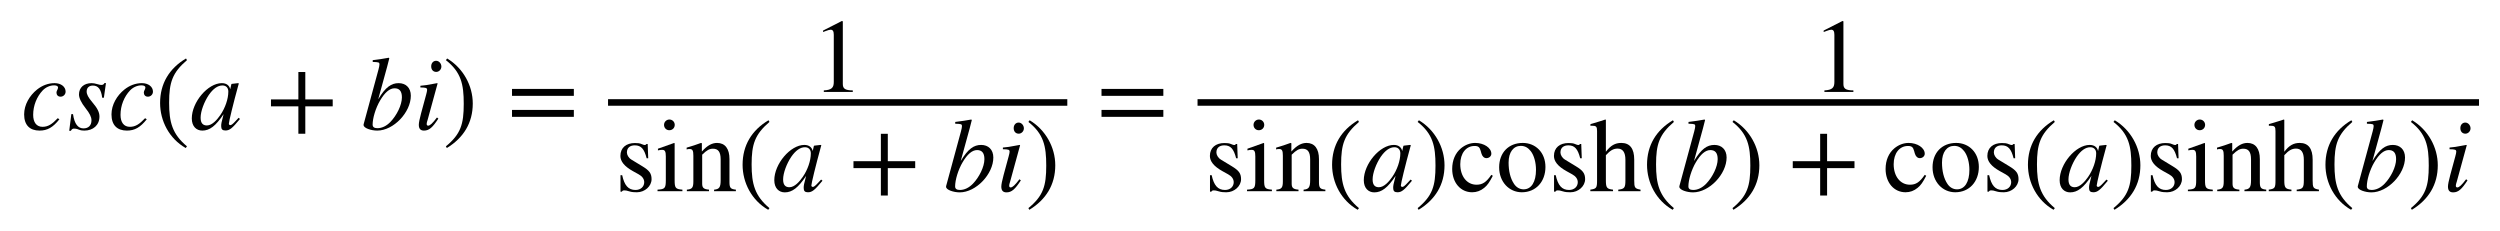 <?xml version="1.0" encoding="UTF-8" standalone="no"?>
<svg
   xmlns:pmml2svg="https://sourceforge.net/projects/pmml2svg/"
   xmlns:dc="http://purl.org/dc/elements/1.1/"
   xmlns:cc="http://creativecommons.org/ns#"
   xmlns:rdf="http://www.w3.org/1999/02/22-rdf-syntax-ns#"
   xmlns:svg="http://www.w3.org/2000/svg"
   xmlns="http://www.w3.org/2000/svg"
   id="svg118"
   viewBox="0 0 1190.706 109.925"
   height="109.925px"
   width="1190.706px"
   version="1.1">
  <defs
     id="defs122" />
  <g
     style="font-family:STIXGeneral, STIXSizeOneSym;fill:#000000;stroke:none;text-rendering:optimizeLegibility"
     id="g116">
    <g
       id="g114"
       style="font-family:STIXGeneral, STIXSizeOneSym">
      <g
         id="g112"
         style="font-family:STIXGeneral, STIXSizeOneSym">
        <g
           id="text4"
           style="font-style:italic;font-size:50px;font-family:STIXGeneral, STIXSizeOneSym;fill:#000000"
           aria-label="csc">
          <path
             id="path124"
             style="font-style:italic;font-size:50px;font-family:STIXGeneral, STIXSizeOneSym;fill:#000000"
             d="m 27.5,56.3 c -2.7,2.85 -4.6,4.1 -7.25,4.1 -2.85,0 -4.45,-2.1 -4.45,-5.7 0,-4.45 1.75,-8.7 4.55,-11.65 1.45,-1.5 3.45,-2.4 5.45,-2.4 1.15,0 1.85,0.4 1.85,1 0,0.95 -0.75,1.5 -0.75,2.4 0,1 0.55,2 1.95,2 1.3,0 2.4,-1.05 2.4,-2.4 0,-2.35 -2.2,-4.05 -5.25,-4.05 -3.05,0 -5.9,1.1 -8.35,3.05 -3.55,2.85 -6.15,7.2 -6.15,11.85 0,5.1 2.7,7.7 7.35,7.7 3.75,0 6.4,-1.55 9.45,-5.4 z" />
          <path
             id="path126"
             style="font-style:italic;font-size:50px;font-family:STIXGeneral, STIXSizeOneSym;fill:#000000"
             d="m 50.468,39.55 h -0.7 c -0.4,0.7 -0.75,0.9 -1.5,0.9 -0.4,0 -0.85,-0.05 -1.8,-0.35 -1.25,-0.35 -1.95,-0.5 -2.8,-0.5 -3.7,0 -6.05,2.1 -6.05,5.4 0,1.6 1,3.85 3.15,6.55 1.95,2.45 2.8,4.15 2.8,5.75 0,2.45 -1.45,3.85 -3.8,3.85 -2.6,0 -4.3,-2.05 -5,-6.8 h -0.8 l -1,7.95 h 0.8 c 0.35,-0.8 0.9,-1.05 1.45,-1.05 0.55,0 1.25,0.05 2.2,0.45 1.15,0.45 1.9,0.5 2.75,0.5 4.15,0 7.2,-2.55 7.2,-6.7 0,-1.95 -0.9,-3.9 -3.4,-6.8 -1.95,-2.3 -2.7,-3.75 -2.7,-5.1 0,-1.85 1.2,-2.85 2.95,-2.85 2.45,0 3.95,1.65 4.45,5.8 h 0.8 z" />
          <path
             id="path128"
             style="font-style:italic;font-size:50px;font-family:STIXGeneral, STIXSizeOneSym;fill:#000000"
             d="m 69.102,56.3 c -2.7,2.85 -4.6,4.1 -7.25,4.1 -2.85,0 -4.45,-2.1 -4.45,-5.7 0,-4.45 1.75,-8.7 4.55,-11.65 1.45,-1.5 3.45,-2.4 5.45,-2.4 1.15,0 1.85,0.4 1.85,1 0,0.95 -0.75,1.5 -0.75,2.4 0,1 0.55,2 1.95,2 1.3,0 2.4,-1.05 2.4,-2.4 0,-2.35 -2.2,-4.05 -5.25,-4.05 -3.05,0 -5.9,1.1 -8.35,3.05 -3.55,2.85 -6.15,7.2 -6.15,11.85 0,5.1 2.7,7.7 7.35,7.7 3.75,0 6.4,-1.55 9.45,-5.4 z" />
        </g>
        <g
           id="g110"
           style="font-family:STIXGeneral, STIXSizeOneSym">
          <g
             id="g20"
             style="font-family:STIXGeneral, STIXSizeOneSym">
            <g
               id="text6"
               style="font-size:50px;font-family:STIXGeneral, STIXSizeOneSym;fill:#000000"
               aria-label="(">
              <path
                 id="path131"
                 style="font-size:50px;font-family:STIXGeneral, STIXSizeOneSym;fill:#000000"
                 d="m 89.05,69.7 c -7,-5.85 -8.5,-11.5 -8.5,-20.8 0,-9.65 1.55,-14.3 8.5,-20.25 l -0.45,-0.8 c -8,4.75 -12.35,11.95 -12.35,21.2 0,8.5 4.3,16.95 12.2,21.45 z" />
            </g>
            <g
               id="g16"
               style="font-family:STIXGeneral, STIXSizeOneSym">
              <g
                 id="g14"
                 style="font-family:STIXGeneral, STIXSizeOneSym">
                <g
                   id="text8"
                   style="font-style:italic;font-size:50px;font-family:STIXGeneral, STIXSizeOneSym;fill:#000000"
                   aria-label="a">
                  <path
                     id="path134"
                     style="font-style:italic;font-size:50px;font-family:STIXGeneral, STIXSizeOneSym;fill:#000000"
                     d="m 113.65,56.1 -1.35,1.45 c -1.5,1.65 -2.15,2.05 -2.6,2.05 -0.4,0 -0.7,-0.3 -0.7,-0.65 0,-1 2.1,-9.6 4.45,-18.15 0.15,-0.5 0.2,-0.6 0.3,-1.05 l -0.35,-0.15 -3.05,0.35 -0.15,0.15 -0.55,2.4 c -0.4,-1.85 -1.85,-2.9 -4,-2.9 -6.65,0 -14.3,9.05 -14.3,16.8 0,3.8 2.2,5.8 5,5.8 3.5,0 6.4,-2.2 10.15,-7.85 -1.05,4.1 -1.15,4.5 -1.15,5.75 0,1.45 0.6,2.05 2,2.05 2,0 3.2,-0.95 6.95,-5.5 z m -4.9,-12.5 c 0,3.55 -1.5,7.85 -3.85,11.25 -1.5,2.15 -3.85,4.9 -6.35,4.9 -1.8,0 -3,-0.95 -3,-3.7 0,-3.15 1.75,-7.6 3.85,-10.75 2.1,-3.05 4.3,-4.6 6.55,-4.6 1.75,0 2.8,1.15 2.8,2.9 z" />
                </g>
                <g
                   id="text10"
                   style="font-size:50px;font-family:STIXGeneral, STIXSizeOneSym;fill:#000000"
                   aria-label="+">
                  <path
                     id="path137"
                     style="font-size:50px;font-family:STIXGeneral, STIXSizeOneSym;fill:#000000"
                     d="m 158.461,50.65 v -3.3 h -13.05 v -13.05 h -3.3 v 13.05 h -13.05 v 3.3 h 13.05 v 13.05 h 3.3 v -13.05 z" />
                </g>
                <g
                   id="text12"
                   style="font-style:italic;font-size:50px;font-family:STIXGeneral, STIXSizeOneSym;fill:#000000"
                   aria-label="bi">
                  <path
                     id="path140"
                     style="font-style:italic;font-size:50px;font-family:STIXGeneral, STIXSizeOneSym;fill:#000000"
                     d="m 180.172,47.15 4.2,-15.3 1.05,-4.1 -0.25,-0.25 c -2.5,0.45 -4.3,0.75 -7.65,1.15 v 0.85 c 2.95,0.1 3.2,0.15 3.2,1.25 0,0.45 -0.15,1.15 -0.45,2.35 l -7.1,26.15 v 0.3 c 0,1.5 3.65,2.65 6.5,2.65 7.75,0 16,-8.7 16,-16.6 0,-3.85 -2.45,-6 -5.8,-6 -3.5,0 -6.25,1.9 -9.65,7.55 z m 11.25,-0.8 c 0,3.7 -2.5,8.65 -5.5,11.75 -1.85,1.9 -4,2.95 -6.15,2.95 -1.55,0 -2.3,-0.55 -2.3,-1.7 0,-3 1.4,-7.85 3.6,-11.55 2.15,-3.65 4.45,-5.75 6.85,-5.75 2.2,0 3.5,1.25 3.5,4.3 z" />
                  <path
                     id="path142"
                     style="font-style:italic;font-size:50px;font-family:STIXGeneral, STIXSizeOneSym;fill:#000000"
                     d="m 210.222,31.7 c 0,-1.45 -1.15,-2.75 -2.5,-2.75 -1.35,0 -2.35,1.1 -2.35,2.65 0,1.6 0.95,2.65 2.4,2.65 1.3,0 2.45,-1.15 2.45,-2.55 z m -2.1,24.25 c -2.15,2.85 -3.35,3.9 -4.2,3.9 -0.4,0 -0.7,-0.25 -0.7,-0.75 0,-0.7 0.25,-1.35 0.5,-2.2 l 4.7,-17.15 -0.2,-0.15 c -5.05,0.95 -6.05,1.1 -8,1.25 v 0.8 c 2.7,0.05 3.2,0.2 3.2,1.2 0,0.4 -0.2,1.3 -0.45,2.2 l -2.4,8.85 c -0.75,2.8 -1.1,4.55 -1.1,5.55 0,1.85 0.8,2.75 2.45,2.75 2.5,0 4.1,-1.5 6.85,-5.7 z" />
                </g>
              </g>
            </g>
            <g
               id="text18"
               style="font-size:50px;font-family:STIXGeneral, STIXSizeOneSym;fill:#000000"
               aria-label=")">
              <path
                 id="path145"
                 style="font-size:50px;font-family:STIXGeneral, STIXSizeOneSym;fill:#000000"
                 d="m 212.372,28.65 c 7.25,5.7 8.5,11.45 8.5,20.8 0,9.7 -1.4,14.4 -8.5,20.25 l 0.45,0.8 c 7.95,-4.85 12.35,-11.95 12.35,-21.2 0,-8.5 -4.55,-16.85 -12.2,-21.45 z" />
            </g>
          </g>
          <g
             id="text22"
             style="font-size:50px;font-family:STIXGeneral, STIXSizeOneSym;fill:#000000"
             aria-label="=">
            <path
               id="path148"
               style="font-size:50px;font-family:STIXGeneral, STIXSizeOneSym;fill:#000000"
               d="m 273.311,45.65 v -3.3 h -29.45 v 3.3 z m 0,10 v -3.3 h -29.45 v 3.3 z" />
          </g>
          <g
             id="text24"
             style="font-size:50px;font-family:STIXGeneral, STIXSizeOneSym;fill:#000000"
             aria-label="1">
            <path
               id="path151"
               style="font-size:50px;font-family:STIXGeneral, STIXSizeOneSym;fill:#000000"
               d="m 406.169,43.8 v -0.75 c -3.75,0 -4.75,-0.9 -4.75,-3.05 v -29.85 l -0.45,-0.15 -8.95,4.55 v 0.7 l 1.35,-0.5 c 0.9,-0.35 1.75,-0.6 2.25,-0.6 1.05,0 1.5,0.75 1.5,2.45 v 22.45 c 0,2.75 -1.05,3.8 -4.75,4 v 0.75 z" />
          </g>
          <g
             id="g44"
             style="font-family:STIXGeneral, STIXSizeOneSym">
            <g
               id="text26"
               style="font-size:50px;font-family:STIXGeneral, STIXSizeOneSym;fill:#000000"
               aria-label="sin">
              <path
                 id="path154"
                 style="font-size:50px;font-family:STIXGeneral, STIXSizeOneSym;fill:#000000"
                 d="m 300.733,76.025 c -1.4,-0.85 -2.15,-2.3 -2.15,-3.4 0,-2.35 1.6,-3.4 3.75,-3.4 3,0 4.5,1.65 5.65,6.15 h 0.75 l -0.25,-6.8 h -0.55 c -0.4,0.45 -0.6,0.5 -0.8,0.5 -0.35,0 -0.85,-0.15 -1.4,-0.4 -1.05,-0.5 -2.15,-0.55 -3.35,-0.55 -4.1,0 -6.9,2.2 -6.9,6.15 0,2.55 1.85,4.95 6,7.25 l 2.7,1.5 c 1.65,0.9 2.65,2.2 2.65,3.75 0,2.05 -1.6,3.7 -4.15,3.7 -3.45,0 -5.3,-2.2 -6.35,-7.05 h -0.8 v 7.85 h 0.65 c 0.3,-0.5 0.6,-0.6 1.2,-0.6 0.55,0 1.1,0.05 2.3,0.45 1.15,0.4 2.6,0.45 3.65,0.45 3.8,0 7,-2.9 7,-6.25 0,-2.85 -1.2,-4.2 -4.4,-6.15 z" />
              <path
                 id="path156"
                 style="font-size:50px;font-family:STIXGeneral, STIXSizeOneSym;fill:#000000"
                 d="m 321.367,59.475 c 0,-1.4 -1.1,-2.55 -2.55,-2.55 -1.4,0 -2.55,1.15 -2.55,2.55 0,1.45 1.1,2.55 2.5,2.55 1.5,0 2.6,-1.1 2.6,-2.55 z m 3.65,31.6 v -0.75 c -3.3,-0.25 -3.7,-0.8 -3.7,-4.5 v -17.55 l -0.2,-0.2 -7.75,2.75 v 0.8 c 0.9,-0.25 1.65,-0.25 2.1,-0.25 1.25,0 1.65,0.8 1.65,3.15 v 11.35 c 0,3.8 -0.5,4.25 -3.95,4.45 v 0.75 z" />
              <path
                 id="path158"
                 style="font-size:50px;font-family:STIXGeneral, STIXSizeOneSym;fill:#000000"
                 d="m 350.484,91.075 v -0.75 c -2.45,-0.25 -3.05,-0.8 -3.05,-3.5 v -11.05 c 0,-4.95 -2.1,-7.7 -5.9,-7.7 -2.3,0 -4.6,1.1 -7.2,4.05 h -0.05 v -3.9 l -0.4,-0.15 c -2.45,0.9 -4.1,1.45 -6.85,2.25 v 0.85 c 0.35,-0.15 0.9,-0.2 1.45,-0.2 1.4,0 1.75,0.8 1.75,3.25 v 12.15 c 0,2.95 -0.55,3.75 -3.1,3.95 v 0.75 h 10.55 v -0.75 c -2.55,-0.2 -3.25,-0.9 -3.25,-2.85 v -13.8 c 2.3,-2.25 3.5,-2.85 5.15,-2.85 2.45,0 3.65,1.5 3.65,5.05 v 9.95 c 0,3.3 -0.6,4.3 -3.1,4.5 l -0.05,0.75 z" />
            </g>
            <g
               id="g42"
               style="font-family:STIXGeneral, STIXSizeOneSym">
              <g
                 id="text28"
                 style="font-size:50px;font-family:STIXGeneral, STIXSizeOneSym;fill:#000000"
                 aria-label="(">
                <path
                   id="path161"
                   style="font-size:50px;font-family:STIXGeneral, STIXSizeOneSym;fill:#000000"
                   d="m 366.483,99.125 c -7,-5.85 -8.5,-11.5 -8.5,-20.8 0,-9.65 1.55,-14.3 8.5,-20.25 l -0.45,-0.8 c -8,4.75 -12.35,11.95 -12.35,21.2 0,8.5 4.3,16.95 12.2,21.45 z" />
              </g>
              <g
                 id="g38"
                 style="font-family:STIXGeneral, STIXSizeOneSym">
                <g
                   id="g36"
                   style="font-family:STIXGeneral, STIXSizeOneSym">
                  <g
                     id="text30"
                     style="font-style:italic;font-size:50px;font-family:STIXGeneral, STIXSizeOneSym;fill:#000000"
                     aria-label="a">
                    <path
                       id="path164"
                       style="font-style:italic;font-size:50px;font-family:STIXGeneral, STIXSizeOneSym;fill:#000000"
                       d="m 391.083,85.525 -1.35,1.45 c -1.5,1.65 -2.15,2.05 -2.6,2.05 -0.4,0 -0.7,-0.3 -0.7,-0.65 0,-1 2.1,-9.6 4.45,-18.15 0.15,-0.5 0.2,-0.6 0.3,-1.05 l -0.35,-0.15 -3.05,0.35 -0.15,0.15 -0.55,2.4 c -0.4,-1.85 -1.85,-2.9 -4,-2.9 -6.65,0 -14.3,9.05 -14.3,16.8 0,3.8 2.2,5.8 5,5.8 3.5,0 6.4,-2.2 10.15,-7.85 -1.05,4.1 -1.15,4.5 -1.15,5.75 0,1.45 0.6,2.05 2,2.05 2,0 3.2,-0.95 6.95,-5.5 z m -4.9,-12.5 c 0,3.55 -1.5,7.85 -3.85,11.25 -1.5,2.15 -3.85,4.9 -6.35,4.9 -1.8,0 -3,-0.95 -3,-3.7 0,-3.15 1.75,-7.6 3.85,-10.75 2.1,-3.05 4.3,-4.6 6.55,-4.6 1.75,0 2.8,1.15 2.8,2.9 z" />
                  </g>
                  <g
                     id="text32"
                     style="font-size:50px;font-family:STIXGeneral, STIXSizeOneSym;fill:#000000"
                     aria-label="+">
                    <path
                       id="path167"
                       style="font-size:50px;font-family:STIXGeneral, STIXSizeOneSym;fill:#000000"
                       d="m 435.894,80.075 v -3.3 h -13.05 v -13.05 h -3.3 v 13.05 h -13.05 v 3.3 h 13.05 v 13.05 h 3.3 v -13.05 z" />
                  </g>
                  <g
                     id="text34"
                     style="font-style:italic;font-size:50px;font-family:STIXGeneral, STIXSizeOneSym;fill:#000000"
                     aria-label="bi">
                    <path
                       id="path170"
                       style="font-style:italic;font-size:50px;font-family:STIXGeneral, STIXSizeOneSym;fill:#000000"
                       d="m 457.606,76.575 4.2,-15.3 1.05,-4.1 -0.25,-0.25 c -2.5,0.45 -4.3,0.75 -7.65,1.15 v 0.85 c 2.95,0.1 3.2,0.15 3.2,1.25 0,0.45 -0.15,1.15 -0.45,2.35 l -7.1,26.15 v 0.3 c 0,1.5 3.65,2.65 6.5,2.65 7.75,0 16,-8.7 16,-16.6 0,-3.85 -2.45,-6 -5.8,-6 -3.5,0 -6.25,1.9 -9.65,7.55 z m 11.25,-0.8 c 0,3.7 -2.5,8.65 -5.5,11.75 -1.85,1.9 -4,2.95 -6.15,2.95 -1.55,0 -2.3,-0.55 -2.3,-1.7 0,-3 1.4,-7.85 3.6,-11.55 2.15,-3.65 4.45,-5.75 6.85,-5.75 2.2,0 3.5,1.25 3.5,4.3 z" />
                    <path
                       id="path172"
                       style="font-style:italic;font-size:50px;font-family:STIXGeneral, STIXSizeOneSym;fill:#000000"
                       d="m 487.656,61.125 c 0,-1.45 -1.15,-2.75 -2.5,-2.75 -1.35,0 -2.35,1.1 -2.35,2.65 0,1.6 0.95,2.65 2.4,2.65 1.3,0 2.45,-1.15 2.45,-2.55 z m -2.1,24.25 c -2.15,2.85 -3.35,3.9 -4.2,3.9 -0.4,0 -0.7,-0.25 -0.7,-0.75 0,-0.7 0.25,-1.35 0.5,-2.2 l 4.7,-17.15 -0.2,-0.15 c -5.05,0.95 -6.05,1.1 -8,1.25 v 0.8 c 2.7,0.05 3.2,0.2 3.2,1.2 0,0.4 -0.2,1.3 -0.45,2.2 l -2.4,8.85 c -0.75,2.8 -1.1,4.55 -1.1,5.55 0,1.85 0.8,2.75 2.45,2.75 2.5,0 4.1,-1.5 6.85,-5.7 z" />
                  </g>
                </g>
              </g>
              <g
                 id="text40"
                 style="font-size:50px;font-family:STIXGeneral, STIXSizeOneSym;fill:#000000"
                 aria-label=")">
                <path
                   id="path175"
                   style="font-size:50px;font-family:STIXGeneral, STIXSizeOneSym;fill:#000000"
                   d="m 489.806,58.075 c 7.25,5.7 8.5,11.45 8.5,20.8 0,9.7 -1.4,14.4 -8.5,20.25 l 0.45,0.8 c 7.95,-4.85 12.35,-11.95 12.35,-21.2 0,-8.5 -4.55,-16.85 -12.2,-21.45 z" />
              </g>
            </g>
          </g>
          <path
             id="line46"
             d="M 289.6,48.8 H 508.339"
             style="fill:none;stroke:#000000;stroke-width:3.125" />
          <g
             id="text48"
             style="font-size:50px;font-family:STIXGeneral, STIXSizeOneSym;fill:#000000"
             aria-label="=">
            <path
               id="path179"
               style="font-size:50px;font-family:STIXGeneral, STIXSizeOneSym;fill:#000000"
               d="m 554.078,45.65 v -3.3 h -29.45 v 3.3 z m 0,10 v -3.3 h -29.45 v 3.3 z" />
          </g>
          <g
             id="text50"
             style="font-size:50px;font-family:STIXGeneral, STIXSizeOneSym;fill:#000000"
             aria-label="1">
            <path
               id="path182"
               style="font-size:50px;font-family:STIXGeneral, STIXSizeOneSym;fill:#000000"
               d="m 882.736,43.8 v -0.75 c -3.75,0 -4.75,-0.9 -4.75,-3.05 v -29.85 l -0.45,-0.15 -8.95,4.55 v 0.7 l 1.35,-0.5 c 0.9,-0.35 1.75,-0.6 2.25,-0.6 1.05,0 1.5,0.75 1.5,2.45 v 22.45 c 0,2.75 -1.05,3.8 -4.75,4 v 0.75 z" />
          </g>
          <g
             id="g106"
             style="font-family:STIXGeneral, STIXSizeOneSym">
            <g
               id="text52"
               style="font-size:50px;font-family:STIXGeneral, STIXSizeOneSym;fill:#000000"
               aria-label="sin">
              <path
                 id="path185"
                 style="font-size:50px;font-family:STIXGeneral, STIXSizeOneSym;fill:#000000"
                 d="m 581.5,76.025 c -1.4,-0.85 -2.15,-2.3 -2.15,-3.4 0,-2.35 1.6,-3.4 3.75,-3.4 3,0 4.5,1.65 5.65,6.15 h 0.75 l -0.25,-6.8 h -0.55 c -0.4,0.45 -0.6,0.5 -0.8,0.5 -0.35,0 -0.85,-0.15 -1.4,-0.4 -1.05,-0.5 -2.15,-0.55 -3.35,-0.55 -4.1,0 -6.9,2.2 -6.9,6.15 0,2.55 1.85,4.95 6,7.25 l 2.7,1.5 c 1.65,0.9 2.65,2.2 2.65,3.75 0,2.05 -1.6,3.7 -4.15,3.7 -3.45,0 -5.3,-2.2 -6.35,-7.05 h -0.8 v 7.85 h 0.65 c 0.3,-0.5 0.6,-0.6 1.2,-0.6 0.55,0 1.1,0.05 2.3,0.45 1.15,0.4 2.6,0.45 3.65,0.45 3.8,0 7,-2.9 7,-6.25 0,-2.85 -1.2,-4.2 -4.4,-6.15 z" />
              <path
                 id="path187"
                 style="font-size:50px;font-family:STIXGeneral, STIXSizeOneSym;fill:#000000"
                 d="m 602.134,59.475 c 0,-1.4 -1.1,-2.55 -2.55,-2.55 -1.4,0 -2.55,1.15 -2.55,2.55 0,1.45 1.1,2.55 2.5,2.55 1.5,0 2.6,-1.1 2.6,-2.55 z m 3.65,31.6 v -0.75 c -3.3,-0.25 -3.7,-0.8 -3.7,-4.5 v -17.55 l -0.2,-0.2 -7.75,2.75 v 0.8 c 0.9,-0.25 1.65,-0.25 2.1,-0.25 1.25,0 1.65,0.8 1.65,3.15 v 11.35 c 0,3.8 -0.5,4.25 -3.95,4.45 v 0.75 z" />
              <path
                 id="path189"
                 style="font-size:50px;font-family:STIXGeneral, STIXSizeOneSym;fill:#000000"
                 d="m 631.251,91.075 v -0.75 c -2.45,-0.25 -3.05,-0.8 -3.05,-3.5 v -11.05 c 0,-4.95 -2.1,-7.7 -5.9,-7.7 -2.3,0 -4.6,1.1 -7.2,4.05 h -0.05 v -3.9 l -0.4,-0.15 c -2.45,0.9 -4.1,1.45 -6.85,2.25 v 0.85 c 0.35,-0.15 0.9,-0.2 1.45,-0.2 1.4,0 1.75,0.8 1.75,3.25 v 12.15 c 0,2.95 -0.55,3.75 -3.1,3.95 v 0.75 h 10.55 v -0.75 c -2.55,-0.2 -3.25,-0.9 -3.25,-2.85 v -13.8 c 2.3,-2.25 3.5,-2.85 5.15,-2.85 2.45,0 3.65,1.5 3.65,5.05 v 9.95 c 0,3.3 -0.6,4.3 -3.1,4.5 l -0.05,0.75 z" />
            </g>
            <g
               id="g62"
               style="font-family:STIXGeneral, STIXSizeOneSym">
              <g
                 id="text54"
                 style="font-size:50px;font-family:STIXGeneral, STIXSizeOneSym;fill:#000000"
                 aria-label="(">
                <path
                   id="path192"
                   style="font-size:50px;font-family:STIXGeneral, STIXSizeOneSym;fill:#000000"
                   d="m 647.25,99.125 c -7,-5.85 -8.5,-11.5 -8.5,-20.8 0,-9.65 1.55,-14.3 8.5,-20.25 l -0.45,-0.8 c -8,4.75 -12.35,11.95 -12.35,21.2 0,8.5 4.3,16.95 12.2,21.45 z" />
              </g>
              <g
                 id="g58"
                 style="font-family:STIXGeneral, STIXSizeOneSym">
                <g
                   id="text56"
                   style="font-style:italic;font-size:50px;font-family:STIXGeneral, STIXSizeOneSym;fill:#000000"
                   aria-label="a">
                  <path
                     id="path195"
                     style="font-style:italic;font-size:50px;font-family:STIXGeneral, STIXSizeOneSym;fill:#000000"
                     d="m 671.85,85.525 -1.35,1.45 c -1.5,1.65 -2.15,2.05 -2.6,2.05 -0.4,0 -0.7,-0.3 -0.7,-0.65 0,-1 2.1,-9.6 4.45,-18.15 0.15,-0.5 0.2,-0.6 0.3,-1.05 l -0.35,-0.15 -3.05,0.35 -0.15,0.15 -0.55,2.4 c -0.4,-1.85 -1.85,-2.9 -4,-2.9 -6.65,0 -14.3,9.05 -14.3,16.8 0,3.8 2.2,5.8 5,5.8 3.5,0 6.4,-2.2 10.15,-7.85 -1.05,4.1 -1.15,4.5 -1.15,5.75 0,1.45 0.6,2.05 2,2.05 2,0 3.2,-0.95 6.95,-5.5 z m -4.9,-12.5 c 0,3.55 -1.5,7.85 -3.85,11.25 -1.5,2.15 -3.85,4.9 -6.35,4.9 -1.8,0 -3,-0.95 -3,-3.7 0,-3.15 1.75,-7.6 3.85,-10.75 2.1,-3.05 4.3,-4.6 6.55,-4.6 1.75,0 2.8,1.15 2.8,2.9 z" />
                </g>
              </g>
              <g
                 id="text60"
                 style="font-size:50px;font-family:STIXGeneral, STIXSizeOneSym;fill:#000000"
                 aria-label=")">
                <path
                   id="path198"
                   style="font-size:50px;font-family:STIXGeneral, STIXSizeOneSym;fill:#000000"
                   d="m 675.2,58.075 c 7.25,5.7 8.5,11.45 8.5,20.8 0,9.7 -1.4,14.4 -8.5,20.25 l 0.45,0.8 c 7.95,-4.85 12.35,-11.95 12.35,-21.2 0,-8.5 -4.55,-16.85 -12.2,-21.45 z" />
              </g>
            </g>
            <g
               id="text64"
               style="font-size:50px;font-family:STIXGeneral, STIXSizeOneSym;fill:#000000"
               aria-label="cosh">
              <path
                 id="path201"
                 style="font-size:50px;font-family:STIXGeneral, STIXSizeOneSym;fill:#000000"
                 d="m 710.3,83.275 c -2.4,3.5 -4.2,4.7 -7.05,4.7 -4.6,0 -7.75,-4 -7.75,-9.75 0,-5.2 2.75,-8.7 6.8,-8.7 1.8,0 2.45,0.55 2.95,2.4 l 0.3,1.1 c 0.4,1.45 1.3,2.3 2.4,2.3 1.3,0 2.35,-0.95 2.35,-2.1 0,-2.8 -3.5,-5.15 -7.7,-5.15 -2.35,0 -4.75,0.9 -6.75,2.55 -2.7,2.25 -4.2,5.7 -4.2,9.85 0,6.45 3.95,11.1 9.5,11.1 2.15,0 4.05,-0.7 5.75,-2.1 1.5,-1.2 2.5,-2.65 4.1,-5.75 z" />
              <path
                 id="path203"
                 style="font-size:50px;font-family:STIXGeneral, STIXSizeOneSym;fill:#000000"
                 d="m 736.068,79.525 c 0,-6.9 -4.7,-11.45 -10.8,-11.45 -6.75,0 -11.25,4.65 -11.25,11.6 0,6.95 4.75,11.9 10.8,11.9 6.75,0 11.25,-5.1 11.25,-12.05 z m -4.5,1.35 c 0,5.8 -2.2,9.3 -5.9,9.3 -1.8,0 -3.4,-0.9 -4.5,-2.5 -1.85,-2.7 -2.65,-6.3 -2.65,-10.25 0,-5 2.35,-7.95 5.8,-7.95 2.15,0 3.55,1 4.75,2.5 1.6,2.05 2.5,5.5 2.5,8.9 z" />
              <path
                 id="path205"
                 style="font-size:50px;font-family:STIXGeneral, STIXSizeOneSym;fill:#000000"
                 d="m 745.368,76.025 c -1.4,-0.85 -2.15,-2.3 -2.15,-3.4 0,-2.35 1.6,-3.4 3.75,-3.4 3,0 4.5,1.65 5.65,6.15 h 0.75 l -0.25,-6.8 h -0.55 c -0.4,0.45 -0.6,0.5 -0.8,0.5 -0.35,0 -0.85,-0.15 -1.4,-0.4 -1.05,-0.5 -2.15,-0.55 -3.35,-0.55 -4.1,0 -6.9,2.2 -6.9,6.15 0,2.55 1.85,4.95 6,7.25 l 2.7,1.5 c 1.65,0.9 2.65,2.2 2.65,3.75 0,2.05 -1.6,3.7 -4.15,3.7 -3.45,0 -5.3,-2.2 -6.35,-7.05 h -0.8 v 7.85 h 0.65 c 0.3,-0.5 0.6,-0.6 1.2,-0.6 0.55,0 1.1,0.05 2.3,0.45 1.15,0.4 2.6,0.45 3.65,0.45 3.8,0 7,-2.9 7,-6.25 0,-2.85 -1.2,-4.2 -4.4,-6.15 z" />
              <path
                 id="path207"
                 style="font-size:50px;font-family:STIXGeneral, STIXSizeOneSym;fill:#000000"
                 d="m 781.352,91.075 v -0.75 c -2.7,-0.5 -3,-0.9 -3,-4.35 v -9.95 c 0,-5.25 -2.05,-7.95 -6.15,-7.95 -2.95,0 -5.05,1.2 -7.35,4.2 v -15.2 l -0.25,-0.15 c -1.75,0.6 -2.9,0.95 -5.75,1.8 l -1.35,0.4 v 0.8 c 0.15,-0.05 0.4,-0.05 0.6,-0.05 2.15,0 2.55,0.4 2.55,2.55 v 23.55 c 0,3.5 -0.3,3.95 -3.2,4.35 v 0.75 h 10.8 v -0.75 c -2.9,-0.3 -3.4,-0.9 -3.4,-4.35 v -12.05 c 2.1,-2.3 3.6,-3.15 5.6,-3.15 2.45,0 3.7,1.8 3.7,5.3 v 9.9 c 0,3.45 -0.5,4.05 -3.4,4.35 v 0.75 z" />
            </g>
            <g
               id="g80"
               style="font-family:STIXGeneral, STIXSizeOneSym">
              <g
                 id="g74"
                 style="font-family:STIXGeneral, STIXSizeOneSym">
                <g
                   id="text66"
                   style="font-size:50px;font-family:STIXGeneral, STIXSizeOneSym;fill:#000000"
                   aria-label="(">
                  <path
                     id="path210"
                     style="font-size:50px;font-family:STIXGeneral, STIXSizeOneSym;fill:#000000"
                     d="m 797.25,99.125 c -7,-5.85 -8.5,-11.5 -8.5,-20.8 0,-9.65 1.55,-14.3 8.5,-20.25 l -0.45,-0.8 c -8,4.75 -12.35,11.95 -12.35,21.2 0,8.5 4.3,16.95 12.2,21.45 z" />
                </g>
                <g
                   id="g70"
                   style="font-family:STIXGeneral, STIXSizeOneSym">
                  <g
                     id="text68"
                     style="font-style:italic;font-size:50px;font-family:STIXGeneral, STIXSizeOneSym;fill:#000000"
                     aria-label="b">
                    <path
                       id="path213"
                       style="font-style:italic;font-size:50px;font-family:STIXGeneral, STIXSizeOneSym;fill:#000000"
                       d="m 806.85,76.575 4.2,-15.3 1.05,-4.1 -0.25,-0.25 c -2.5,0.45 -4.3,0.75 -7.65,1.15 v 0.85 c 2.95,0.1 3.2,0.15 3.2,1.25 0,0.45 -0.15,1.15 -0.45,2.35 l -7.1,26.15 v 0.3 c 0,1.5 3.65,2.65 6.5,2.65 7.75,0 16,-8.7 16,-16.6 0,-3.85 -2.45,-6 -5.8,-6 -3.5,0 -6.25,1.9 -9.65,7.55 z m 11.25,-0.8 c 0,3.7 -2.5,8.65 -5.5,11.75 -1.85,1.9 -4,2.95 -6.15,2.95 -1.55,0 -2.3,-0.55 -2.3,-1.7 0,-3 1.4,-7.85 3.6,-11.55 2.15,-3.65 4.45,-5.75 6.85,-5.75 2.2,0 3.5,1.25 3.5,4.3 z" />
                  </g>
                </g>
                <g
                   id="text72"
                   style="font-size:50px;font-family:STIXGeneral, STIXSizeOneSym;fill:#000000"
                   aria-label=")">
                  <path
                     id="path216"
                     style="font-size:50px;font-family:STIXGeneral, STIXSizeOneSym;fill:#000000"
                     d="m 825.15,58.075 c 7.25,5.7 8.5,11.45 8.5,20.8 0,9.7 -1.4,14.4 -8.5,20.25 l 0.45,0.8 c 7.95,-4.85 12.35,-11.95 12.35,-21.2 0,-8.5 -4.55,-16.85 -12.2,-21.45 z" />
                </g>
              </g>
              <g
                 id="text76"
                 style="font-size:50px;font-family:STIXGeneral, STIXSizeOneSym;fill:#000000"
                 aria-label="+">
                <path
                   id="path219"
                   style="font-size:50px;font-family:STIXGeneral, STIXSizeOneSym;fill:#000000"
                   d="m 883.261,80.075 v -3.3 h -13.05 v -13.05 h -3.3 v 13.05 h -13.05 v 3.3 h 13.05 v 13.05 h 3.3 v -13.05 z" />
              </g>
              <g
                 id="text78"
                 style="font-size:50px;font-family:STIXGeneral, STIXSizeOneSym;fill:#000000"
                 aria-label="cos">
                <path
                   id="path222"
                   style="font-size:50px;font-family:STIXGeneral, STIXSizeOneSym;fill:#000000"
                   d="m 916.722,83.275 c -2.4,3.5 -4.2,4.7 -7.05,4.7 -4.6,0 -7.75,-4 -7.75,-9.75 0,-5.2 2.75,-8.7 6.8,-8.7 1.8,0 2.45,0.55 2.95,2.4 l 0.3,1.1 c 0.4,1.45 1.3,2.3 2.4,2.3 1.3,0 2.35,-0.95 2.35,-2.1 0,-2.8 -3.5,-5.15 -7.7,-5.15 -2.35,0 -4.75,0.9 -6.75,2.55 -2.7,2.25 -4.2,5.7 -4.2,9.85 0,6.45 3.95,11.1 9.5,11.1 2.15,0 4.05,-0.7 5.75,-2.1 1.5,-1.2 2.5,-2.65 4.1,-5.75 z" />
                <path
                   id="path224"
                   style="font-size:50px;font-family:STIXGeneral, STIXSizeOneSym;fill:#000000"
                   d="m 942.49,79.525 c 0,-6.9 -4.7,-11.45 -10.8,-11.45 -6.75,0 -11.25,4.65 -11.25,11.6 0,6.95 4.75,11.9 10.8,11.9 6.75,0 11.25,-5.1 11.25,-12.05 z m -4.5,1.35 c 0,5.8 -2.2,9.3 -5.9,9.3 -1.8,0 -3.4,-0.9 -4.5,-2.5 -1.85,-2.7 -2.65,-6.3 -2.65,-10.25 0,-5 2.35,-7.95 5.8,-7.95 2.15,0 3.55,1 4.75,2.5 1.6,2.05 2.5,5.5 2.5,8.9 z" />
                <path
                   id="path226"
                   style="font-size:50px;font-family:STIXGeneral, STIXSizeOneSym;fill:#000000"
                   d="m 951.79,76.025 c -1.4,-0.85 -2.15,-2.3 -2.15,-3.4 0,-2.35 1.6,-3.4 3.75,-3.4 3,0 4.5,1.65 5.65,6.15 h 0.75 l -0.25,-6.8 h -0.55 c -0.4,0.45 -0.6,0.5 -0.8,0.5 -0.35,0 -0.85,-0.15 -1.4,-0.4 -1.05,-0.5 -2.15,-0.55 -3.35,-0.55 -4.1,0 -6.9,2.2 -6.9,6.15 0,2.55 1.85,4.95 6,7.25 l 2.7,1.5 c 1.65,0.9 2.65,2.2 2.65,3.75 0,2.05 -1.6,3.7 -4.15,3.7 -3.45,0 -5.3,-2.2 -6.35,-7.05 h -0.8 v 7.85 h 0.65 c 0.3,-0.5 0.6,-0.6 1.2,-0.6 0.55,0 1.1,0.05 2.3,0.45 1.15,0.4 2.6,0.45 3.65,0.45 3.8,0 7,-2.9 7,-6.25 0,-2.85 -1.2,-4.2 -4.4,-6.15 z" />
              </g>
            </g>
            <g
               id="g90"
               style="font-family:STIXGeneral, STIXSizeOneSym">
              <g
                 id="text82"
                 style="font-size:50px;font-family:STIXGeneral, STIXSizeOneSym;fill:#000000"
                 aria-label="(">
                <path
                   id="path229"
                   style="font-size:50px;font-family:STIXGeneral, STIXSizeOneSym;fill:#000000"
                   d="m 978.672,99.125 c -7,-5.85 -8.5,-11.5 -8.5,-20.8 0,-9.65 1.55,-14.3 8.5,-20.25 l -0.45,-0.8 c -8,4.75 -12.35,11.95 -12.35,21.2 0,8.5 4.3,16.95 12.2,21.45 z" />
              </g>
              <g
                 id="g86"
                 style="font-family:STIXGeneral, STIXSizeOneSym">
                <g
                   id="text84"
                   style="font-style:italic;font-size:50px;font-family:STIXGeneral, STIXSizeOneSym;fill:#000000"
                   aria-label="a">
                  <path
                     id="path232"
                     style="font-style:italic;font-size:50px;font-family:STIXGeneral, STIXSizeOneSym;fill:#000000"
                     d="m 1003.272,85.525 -1.35,1.45 c -1.5,1.65 -2.15,2.05 -2.6,2.05 -0.4,0 -0.7,-0.3 -0.7,-0.65 0,-1 2.1,-9.6 4.45,-18.15 0.15,-0.5 0.2,-0.6 0.3,-1.05 l -0.35,-0.15 -3.05,0.35 -0.15,0.15 -0.55,2.4 c -0.4,-1.85 -1.85,-2.9 -4,-2.9 -6.65,0 -14.3,9.05 -14.3,16.8 0,3.8 2.2,5.8 5,5.8 3.5,0 6.4,-2.2 10.15,-7.85 -1.05,4.1 -1.15,4.5 -1.15,5.75 0,1.45 0.6,2.05 2,2.05 2,0 3.2,-0.95 6.95,-5.5 z m -4.9,-12.5 c 0,3.55 -1.5,7.85 -3.85,11.25 -1.5,2.15 -3.85,4.9 -6.35,4.9 -1.8,0 -3,-0.95 -3,-3.7 0,-3.15 1.75,-7.6 3.85,-10.75 2.1,-3.05 4.3,-4.6 6.55,-4.6 1.75,0 2.8,1.15 2.8,2.9 z" />
                </g>
              </g>
              <g
                 id="text88"
                 style="font-size:50px;font-family:STIXGeneral, STIXSizeOneSym;fill:#000000"
                 aria-label=")">
                <path
                   id="path235"
                   style="font-size:50px;font-family:STIXGeneral, STIXSizeOneSym;fill:#000000"
                   d="m 1006.622,58.075 c 7.25,5.7 8.5,11.45 8.5,20.8 0,9.7 -1.4,14.4 -8.5,20.25 l 0.45,0.8 c 7.95,-4.85 12.35,-11.95 12.35,-21.2 0,-8.5 -4.55,-16.85 -12.2,-21.45 z" />
              </g>
            </g>
            <g
               id="text92"
               style="font-size:50px;font-family:STIXGeneral, STIXSizeOneSym;fill:#000000"
               aria-label="sinh">
              <path
                 id="path238"
                 style="font-size:50px;font-family:STIXGeneral, STIXSizeOneSym;fill:#000000"
                 d="m 1029.622,76.025 c -1.4,-0.85 -2.15,-2.3 -2.15,-3.4 0,-2.35 1.6,-3.4 3.75,-3.4 3,0 4.5,1.65 5.65,6.15 h 0.75 l -0.25,-6.8 h -0.55 c -0.4,0.45 -0.6,0.5 -0.8,0.5 -0.35,0 -0.85,-0.15 -1.4,-0.4 -1.05,-0.5 -2.15,-0.55 -3.35,-0.55 -4.1,0 -6.9,2.2 -6.9,6.15 0,2.55 1.85,4.95 6,7.25 l 2.7,1.5 c 1.65,0.9 2.65,2.2 2.65,3.75 0,2.05 -1.6,3.7 -4.15,3.7 -3.45,0 -5.3,-2.2 -6.35,-7.05 h -0.8 v 7.85 h 0.65 c 0.3,-0.5 0.6,-0.6 1.2,-0.6 0.55,0 1.1,0.05 2.3,0.45 1.15,0.4 2.6,0.45 3.65,0.45 3.8,0 7,-2.9 7,-6.25 0,-2.85 -1.2,-4.2 -4.4,-6.15 z" />
              <path
                 id="path240"
                 style="font-size:50px;font-family:STIXGeneral, STIXSizeOneSym;fill:#000000"
                 d="m 1050.256,59.475 c 0,-1.4 -1.1,-2.55 -2.55,-2.55 -1.4,0 -2.55,1.15 -2.55,2.55 0,1.45 1.1,2.55 2.5,2.55 1.5,0 2.6,-1.1 2.6,-2.55 z m 3.65,31.6 v -0.75 c -3.3,-0.25 -3.7,-0.8 -3.7,-4.5 v -17.55 l -0.2,-0.2 -7.75,2.75 v 0.8 c 0.9,-0.25 1.65,-0.25 2.1,-0.25 1.25,0 1.65,0.8 1.65,3.15 v 11.35 c 0,3.8 -0.5,4.25 -3.95,4.45 v 0.75 z" />
              <path
                 id="path242"
                 style="font-size:50px;font-family:STIXGeneral, STIXSizeOneSym;fill:#000000"
                 d="m 1079.373,91.075 v -0.75 c -2.45,-0.25 -3.05,-0.8 -3.05,-3.5 v -11.05 c 0,-4.95 -2.1,-7.7 -5.9,-7.7 -2.3,0 -4.6,1.1 -7.2,4.05 h -0.05 v -3.9 l -0.4,-0.15 c -2.45,0.9 -4.1,1.45 -6.85,2.25 v 0.85 c 0.35,-0.15 0.9,-0.2 1.45,-0.2 1.4,0 1.75,0.8 1.75,3.25 v 12.15 c 0,2.95 -0.55,3.75 -3.1,3.95 v 0.75 h 10.55 v -0.75 c -2.55,-0.2 -3.25,-0.9 -3.25,-2.85 v -13.8 c 2.3,-2.25 3.5,-2.85 5.15,-2.85 2.45,0 3.65,1.5 3.65,5.05 v 9.95 c 0,3.3 -0.6,4.3 -3.1,4.5 l -0.05,0.75 z" />
              <path
                 id="path244"
                 style="font-size:50px;font-family:STIXGeneral, STIXSizeOneSym;fill:#000000"
                 d="m 1104.473,91.075 v -0.75 c -2.7,-0.5 -3,-0.9 -3,-4.35 v -9.95 c 0,-5.25 -2.05,-7.95 -6.15,-7.95 -2.95,0 -5.05,1.2 -7.35,4.2 v -15.2 l -0.25,-0.15 c -1.75,0.6 -2.9,0.95 -5.75,1.8 l -1.35,0.4 v 0.8 c 0.15,-0.05 0.4,-0.05 0.6,-0.05 2.15,0 2.55,0.4 2.55,2.55 v 23.55 c 0,3.5 -0.3,3.95 -3.2,4.35 v 0.75 h 10.8 v -0.75 c -2.9,-0.3 -3.4,-0.9 -3.4,-4.35 v -12.05 c 2.1,-2.3 3.6,-3.15 5.6,-3.15 2.45,0 3.7,1.8 3.7,5.3 v 9.9 c 0,3.45 -0.5,4.05 -3.4,4.35 v 0.75 z" />
            </g>
            <g
               id="g102"
               style="font-family:STIXGeneral, STIXSizeOneSym">
              <g
                 id="text94"
                 style="font-size:50px;font-family:STIXGeneral, STIXSizeOneSym;fill:#000000"
                 aria-label="(">
                <path
                   id="path247"
                   style="font-size:50px;font-family:STIXGeneral, STIXSizeOneSym;fill:#000000"
                   d="m 1120.372,99.125 c -7,-5.85 -8.5,-11.5 -8.5,-20.8 0,-9.65 1.55,-14.3 8.5,-20.25 l -0.45,-0.8 c -8,4.75 -12.35,11.95 -12.35,21.2 0,8.5 4.3,16.95 12.2,21.45 z" />
              </g>
              <g
                 id="g98"
                 style="font-family:STIXGeneral, STIXSizeOneSym">
                <g
                   id="text96"
                   style="font-style:italic;font-size:50px;font-family:STIXGeneral, STIXSizeOneSym;fill:#000000"
                   aria-label="b">
                  <path
                     id="path250"
                     style="font-style:italic;font-size:50px;font-family:STIXGeneral, STIXSizeOneSym;fill:#000000"
                     d="m 1129.972,76.575 4.2,-15.3 1.05,-4.1 -0.25,-0.25 c -2.5,0.45 -4.3,0.75 -7.65,1.15 v 0.85 c 2.95,0.1 3.2,0.15 3.2,1.25 0,0.45 -0.15,1.15 -0.45,2.35 l -7.1,26.15 v 0.3 c 0,1.5 3.65,2.65 6.5,2.65 7.75,0 16,-8.7 16,-16.6 0,-3.85 -2.45,-6 -5.8,-6 -3.5,0 -6.25,1.9 -9.65,7.55 z m 11.25,-0.8 c 0,3.7 -2.5,8.65 -5.5,11.75 -1.85,1.9 -4,2.95 -6.15,2.95 -1.55,0 -2.3,-0.55 -2.3,-1.7 0,-3 1.4,-7.85 3.6,-11.55 2.15,-3.65 4.45,-5.75 6.85,-5.75 2.2,0 3.5,1.25 3.5,4.3 z" />
                </g>
              </g>
              <g
                 id="text100"
                 style="font-size:50px;font-family:STIXGeneral, STIXSizeOneSym;fill:#000000"
                 aria-label=")">
                <path
                   id="path253"
                   style="font-size:50px;font-family:STIXGeneral, STIXSizeOneSym;fill:#000000"
                   d="m 1148.272,58.075 c 7.25,5.7 8.5,11.45 8.5,20.8 0,9.7 -1.4,14.4 -8.5,20.25 l 0.45,0.8 c 7.95,-4.85 12.35,-11.95 12.35,-21.2 0,-8.5 -4.55,-16.85 -12.2,-21.45 z" />
              </g>
            </g>
            <g
               id="text104"
               style="font-style:italic;font-size:50px;font-family:STIXGeneral, STIXSizeOneSym;fill:#000000"
               aria-label="i">
              <path
                 id="path256"
                 style="font-style:italic;font-size:50px;font-family:STIXGeneral, STIXSizeOneSym;fill:#000000"
                 d="m 1176.672,61.125 c 0,-1.45 -1.15,-2.75 -2.5,-2.75 -1.35,0 -2.35,1.1 -2.35,2.65 0,1.6 0.95,2.65 2.4,2.65 1.3,0 2.45,-1.15 2.45,-2.55 z m -2.1,24.25 c -2.15,2.85 -3.35,3.9 -4.2,3.9 -0.4,0 -0.7,-0.25 -0.7,-0.75 0,-0.7 0.25,-1.35 0.5,-2.2 l 4.7,-17.15 -0.2,-0.15 c -5.05,0.95 -6.05,1.1 -8,1.25 v 0.8 c 2.7,0.05 3.2,0.2 3.2,1.2 0,0.4 -0.2,1.3 -0.45,2.2 l -2.4,8.85 c -0.75,2.8 -1.1,4.55 -1.1,5.55 0,1.85 0.8,2.75 2.45,2.75 2.5,0 4.1,-1.5 6.85,-5.7 z" />
            </g>
          </g>
          <path
             id="line108"
             d="M 570.367,48.8 H 1180.706"
             style="fill:none;stroke:#000000;stroke-width:3.125" />
        </g>
      </g>
    </g>
  </g>
</svg>
